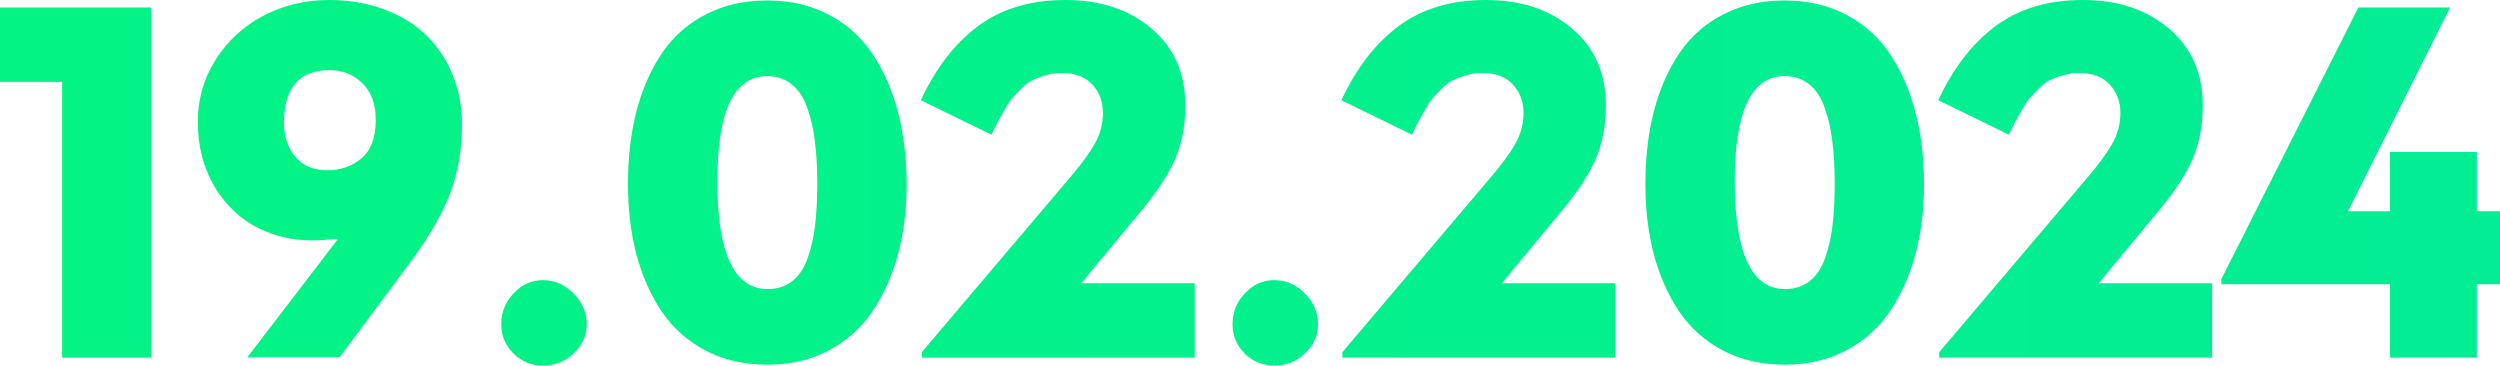 <?xml version="1.0" encoding="UTF-8"?> <svg xmlns="http://www.w3.org/2000/svg" viewBox="0 0 324.344 47.438" fill="none"> <path d="M8.062 46.406V10.625H0V0.969H19.594V46.406H8.062ZM42.656 0C45.323 0 47.75 0.417 49.937 1.25C52.146 2.083 53.969 3.229 55.406 4.687C56.865 6.125 57.979 7.823 58.75 9.781C59.542 11.74 59.937 13.854 59.937 16.125C59.937 19.354 59.427 22.333 58.406 25.062C57.385 27.771 55.635 30.792 53.156 34.125L44.063 46.344H32.094L43.875 30.969C42.417 31.115 41.354 31.187 40.687 31.187C38.75 31.187 36.958 30.906 35.312 30.344C33.667 29.76 32.25 28.979 31.063 28C29.896 27.021 28.896 25.886 28.062 24.594C27.25 23.281 26.646 21.896 26.25 20.438C25.854 18.958 25.656 17.437 25.656 15.875C25.656 12.896 26.427 10.187 27.969 7.75C29.531 5.292 31.604 3.385 34.188 2.031C36.792 0.677 39.615 0 42.656 0ZM42.781 9.094C38.906 9.094 36.927 11.292 36.844 15.687C36.802 17.562 37.281 19.104 38.281 20.312C39.281 21.5 40.677 22.094 42.469 22.094C44.198 22.094 45.677 21.573 46.906 20.531C48.135 19.49 48.75 17.833 48.75 15.563C48.75 13.5 48.167 11.906 47 10.781C45.854 9.656 44.448 9.094 42.781 9.094ZM70.469 47.437C68.969 47.437 67.687 46.917 66.625 45.875C65.562 44.812 65.031 43.542 65.031 42.062C65.031 40.521 65.562 39.188 66.625 38.062C67.687 36.917 68.969 36.344 70.469 36.344C71.969 36.344 73.281 36.917 74.406 38.062C75.552 39.208 76.125 40.542 76.125 42.062C76.125 43.521 75.563 44.781 74.437 45.844C73.312 46.906 71.99 47.437 70.469 47.437ZM99.594 47.312C96.573 47.312 93.886 46.698 91.531 45.469C89.198 44.24 87.302 42.552 85.844 40.406C84.406 38.26 83.313 35.792 82.562 33C81.833 30.187 81.469 27.146 81.469 23.875C81.469 20.396 81.844 17.219 82.594 14.344C83.365 11.448 84.479 8.937 85.938 6.812C87.417 4.667 89.312 3.01 91.625 1.844C93.937 0.656 96.573 0.062 99.531 0.062C102.552 0.062 105.24 0.687 107.594 1.937C109.948 3.187 111.844 4.917 113.281 7.125C114.719 9.312 115.802 11.823 116.531 14.656C117.261 17.49 117.625 20.583 117.625 23.937C117.625 27.187 117.25 30.208 116.5 33C115.75 35.771 114.646 38.24 113.187 40.406C111.729 42.552 109.833 44.24 107.5 45.469C105.188 46.698 102.552 47.312 99.594 47.312ZM99.594 37.5C100.844 37.5 101.906 37.156 102.781 36.469C103.656 35.781 104.323 34.792 104.781 33.5C105.24 32.187 105.562 30.76 105.75 29.219C105.937 27.656 106.031 25.833 106.031 23.75C106.031 21.688 105.927 19.875 105.719 18.313C105.531 16.729 105.198 15.281 104.719 13.969C104.261 12.635 103.594 11.625 102.719 10.938C101.844 10.229 100.781 9.875 99.531 9.875C95.219 9.875 93.062 14.417 93.062 23.5C93.062 32.833 95.24 37.5 99.594 37.5ZM140.281 36.75H155V46.406H119.594V45.687L138.687 23.188C140.208 21.417 141.323 19.906 142.031 18.656C142.739 17.406 143.094 16.073 143.094 14.656C143.094 13.198 142.636 11.969 141.719 10.969C140.823 9.969 139.49 9.469 137.719 9.469C136.99 9.469 136.292 9.573 135.625 9.781C134.958 9.969 134.375 10.187 133.875 10.437C133.396 10.688 132.906 11.073 132.406 11.594C131.906 12.094 131.51 12.521 131.219 12.875C130.948 13.208 130.615 13.729 130.219 14.437C129.823 15.125 129.542 15.625 129.375 15.937C129.229 16.229 128.979 16.74 128.625 17.469L119.469 13C121.406 8.833 123.885 5.625 126.906 3.375C129.948 1.125 133.719 0 138.219 0C142.781 0 146.51 1.24 149.406 3.719C152.323 6.177 153.781 9.5 153.781 13.688C153.781 16.417 153.292 18.844 152.313 20.969C151.333 23.073 149.729 25.427 147.5 28.031L140.281 36.75ZM165.344 47.437C163.844 47.437 162.562 46.917 161.5 45.875C160.437 44.812 159.906 43.542 159.906 42.062C159.906 40.521 160.437 39.188 161.5 38.062C162.562 36.917 163.844 36.344 165.344 36.344C166.844 36.344 168.156 36.917 169.281 38.062C170.427 39.208 171 40.542 171 42.062C171 43.521 170.437 44.781 169.312 45.844C168.187 46.906 166.865 47.437 165.344 47.437ZM194.844 36.75H209.563V46.406H174.156V45.687L193.25 23.188C194.771 21.417 195.885 19.906 196.594 18.656C197.302 17.406 197.656 16.073 197.656 14.656C197.656 13.198 197.198 11.969 196.281 10.969C195.385 9.969 194.052 9.469 192.281 9.469C191.552 9.469 190.854 9.573 190.187 9.781C189.521 9.969 188.937 10.187 188.437 10.437C187.958 10.688 187.469 11.073 186.969 11.594C186.469 12.094 186.073 12.521 185.781 12.875C185.51 13.208 185.177 13.729 184.781 14.437C184.385 15.125 184.104 15.625 183.937 15.937C183.792 16.229 183.542 16.74 183.188 17.469L174.031 13C175.969 8.833 178.448 5.625 181.469 3.375C184.51 1.125 188.281 0 192.781 0C197.344 0 201.073 1.24 203.969 3.719C206.885 6.177 208.344 9.5 208.344 13.688C208.344 16.417 207.854 18.844 206.875 20.969C205.896 23.073 204.292 25.427 202.062 28.031L194.844 36.75ZM231.594 47.312C228.573 47.312 225.885 46.698 223.531 45.469C221.198 44.24 219.302 42.552 217.844 40.406C216.406 38.26 215.313 35.792 214.562 33C213.833 30.187 213.469 27.146 213.469 23.875C213.469 20.396 213.844 17.219 214.594 14.344C215.364 11.448 216.479 8.937 217.938 6.812C219.417 4.667 221.312 3.01 223.625 1.844C225.937 0.656 228.573 0.062 231.531 0.062C234.552 0.062 237.239 0.687 239.594 1.937C241.948 3.187 243.844 4.917 245.281 7.125C246.719 9.312 247.802 11.823 248.531 14.656C249.26 17.49 249.625 20.583 249.625 23.937C249.625 27.187 249.25 30.208 248.5 33C247.75 35.771 246.646 38.24 245.187 40.406C243.729 42.552 241.833 44.24 239.5 45.469C237.187 46.698 234.552 47.312 231.594 47.312ZM231.594 37.5C232.844 37.5 233.906 37.156 234.781 36.469C235.656 35.781 236.323 34.792 236.781 33.5C237.239 32.187 237.563 30.76 237.75 29.219C237.937 27.656 238.031 25.833 238.031 23.75C238.031 21.688 237.927 19.875 237.719 18.313C237.531 16.729 237.198 15.281 236.719 13.969C236.26 12.635 235.594 11.625 234.719 10.938C233.844 10.229 232.781 9.875 231.531 9.875C227.219 9.875 225.063 14.417 225.063 23.5C225.063 32.833 227.24 37.5 231.594 37.5ZM272.281 36.75H286.999V46.406H251.594V45.687L270.687 23.188C272.209 21.417 273.323 19.906 274.03 18.656C274.74 17.406 275.095 16.073 275.095 14.656C275.095 13.198 274.635 11.969 273.718 10.969C272.824 9.969 271.489 9.469 269.718 9.469C268.99 9.469 268.291 9.573 267.626 9.781C266.959 9.969 266.374 10.187 265.874 10.437C265.395 10.688 264.907 11.073 264.405 11.594C263.905 12.094 263.511 12.521 263.218 12.875C262.948 13.208 262.613 13.729 262.219 14.437C261.824 15.125 261.542 15.625 261.374 15.937C261.229 16.229 260.979 16.74 260.624 17.469L251.469 13C253.405 8.833 255.884 5.625 258.905 3.375C261.949 1.125 265.719 0 270.22 0C274.78 0 278.511 1.24 281.407 3.719C284.323 6.177 285.782 9.5 285.782 13.688C285.782 16.417 285.293 18.844 284.313 20.969C283.334 23.073 281.729 25.427 279.5 28.031L272.281 36.75ZM310.063 46.406V36.875H288.189V36.219L305.968 0.969H317.874L304.626 27.406H310.063V19.719H321.343V27.406H324.344V36.875H321.343V46.406H310.063Z" fill="url(#paint0_linear_1066_153)"></path> <defs> <linearGradient id="paint0_linear_1066_153" x1="-263.252" y1="135.69" x2="1893.79" y2="125.685" gradientUnits="userSpaceOnUse"> <stop stop-color="#03F978"></stop> <stop offset="1" stop-color="#03CEE0"></stop> </linearGradient> </defs> </svg> 